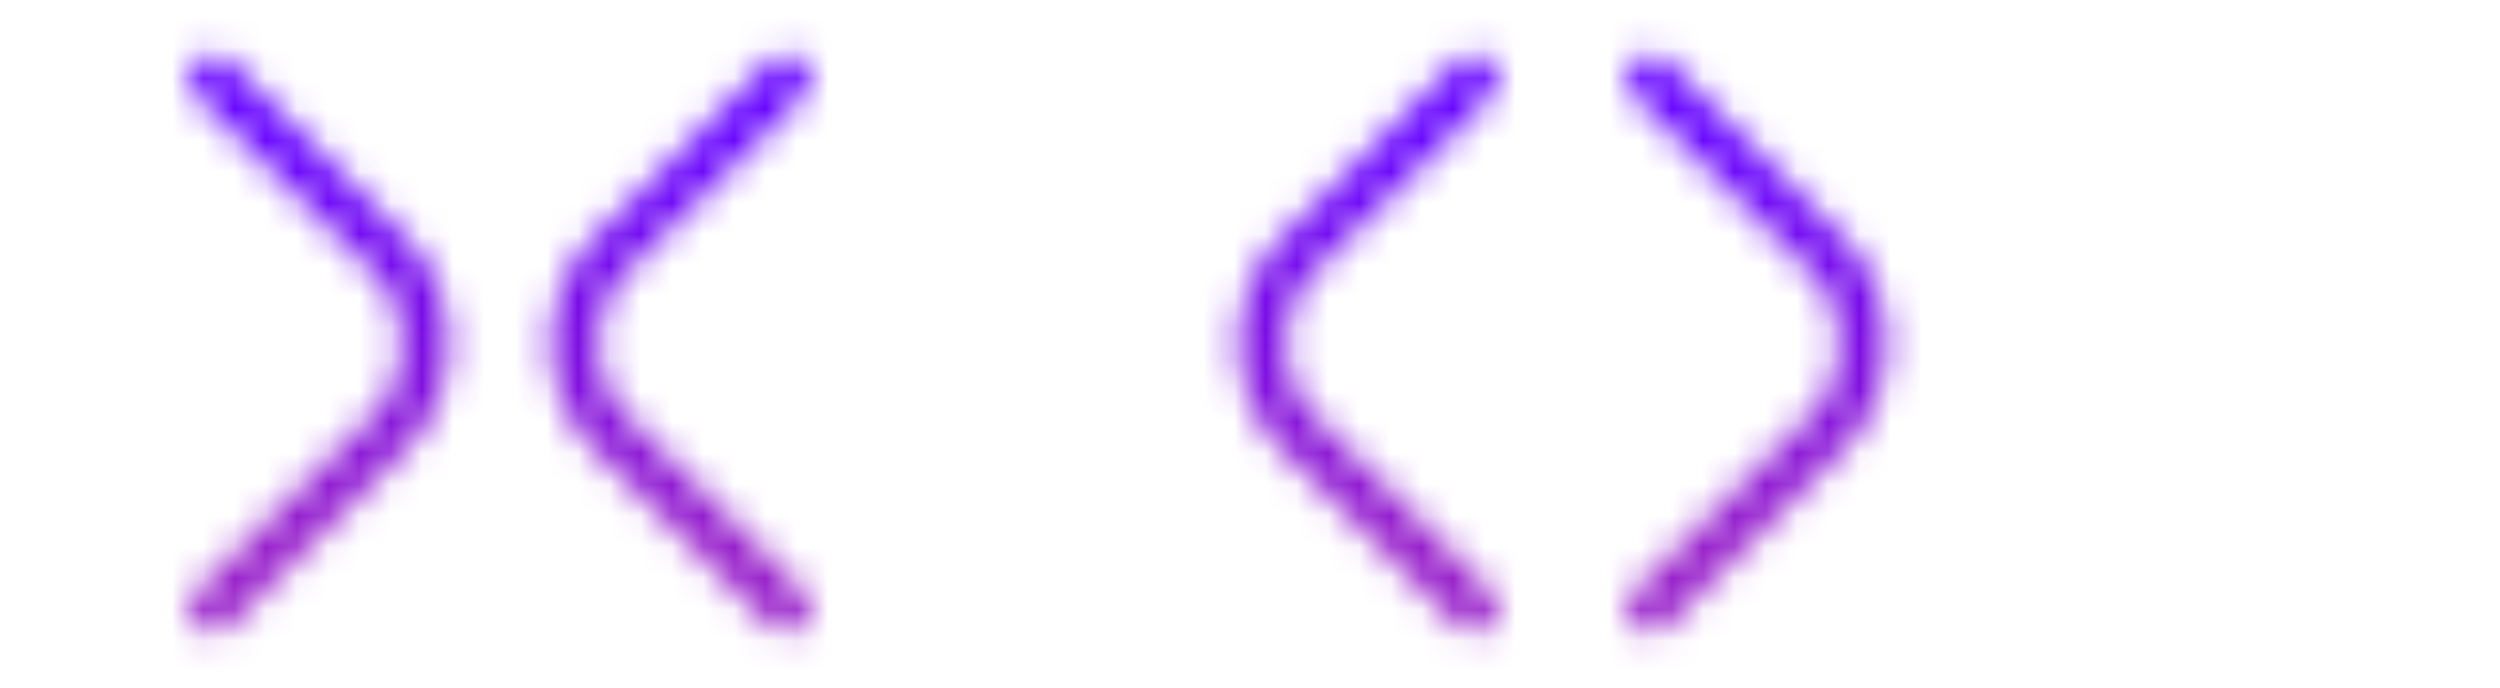 <svg id="name-logo_xfo_b_xo" xmlns="http://www.w3.org/2000/svg" xmlns:xlink="http://www.w3.org/1999/xlink" viewBox="0 0 80 22" shape-rendering="geometricPrecision" text-rendering="geometricPrecision" project-id="f3d04e7e840e4d0fb42e2712efa1abee" export-id="a7b2834f058c49ce9633b5e1c5b4d9de" cached="false"><defs><linearGradient id="name-logo_xfo_b_xo-u-purpish-2-grad-pat_-t-b-fill" x1="0.5" y1="0.189" x2="0.5" y2="0.803" spreadMethod="pad" gradientUnits="objectBoundingBox" gradientTransform="translate(0 0)"><stop id="name-logo_xfo_b_xo-u-purpish-2-grad-pat_-t-b-fill-0" offset="0%" stop-color="#6400ff"/><stop id="name-logo_xfo_b_xo-u-purpish-2-grad-pat_-t-b-fill-1" offset="100%" stop-color="#951ac9"/></linearGradient></defs><g id="name-logo_xfo_b_xo-u-mask-group" mask="url(#name-logo_xfo_b_xo-u-masks)"><g id="name-logo_xfo_b_xo-u-pat" clip-path="url(#name-logo_xfo_b_xo-u-clipping-paths)"><rect id="name-logo_xfo_b_xo-u-purpish-2-grad-pat_-t-b" width="80" height="22" rx="0" ry="0" fill="url(#name-logo_xfo_b_xo-u-purpish-2-grad-pat_-t-b-fill)" stroke-width="0"/><clipPath id="name-logo_xfo_b_xo-u-clipping-paths"><rect id="name-logo_xfo_b_xo-u-bg-square" width="80" height="22" rx="0" ry="0" fill="none" stroke-width="0"/></clipPath></g><mask id="name-logo_xfo_b_xo-u-masks" mask-type="luminance" x="-150%" y="-150%" height="400%" width="400%"><g id="name-logo_xfo_b_xo-u-name-logo-white-_-gif" transform="translate(4-9)"><g id="name-logo_xfo_b_xo-u-o" transform="translate(14-12)"><path id="name-logo_xfo_b_xo-u-o-r" d="M4,0h8c2.209,0,4,1.791,4,4v8" transform="matrix(.707 0.707-.707 0.707 32 20.686)" fill="none" stroke="#fff" stroke-width="1.5" stroke-linecap="round"/><path id="name-logo_xfo_b_xo-u-o-l" d="M12,16h-8c-2.209,0-4-1.791-4-4v-8" transform="matrix(.707 0.707-.707 0.707 32 20.686)" fill="none" stroke="#fff" stroke-width="1.5" stroke-linecap="round"/></g><g id="name-logo_xfo_b_xo-u-x" transform="translate(-8-12)"><path id="name-logo_xfo_b_xo-u-x-r" d="M12,16h-8c-2.209,0-4-1.791-4-4v-8" transform="matrix(.707 0.707-.707 0.707 32 20.686)" fill="none" stroke="#fff" stroke-width="1.5" stroke-linecap="round"/><path id="name-logo_xfo_b_xo-u-x-l" d="M4,0h8c2.209,0,4,1.791,4,4v8" transform="matrix(.707 0.707-.707 0.707 8 20.686)" fill="none" stroke="#fff" stroke-width="1.5" stroke-linecap="round"/></g></g></mask></g></svg>

